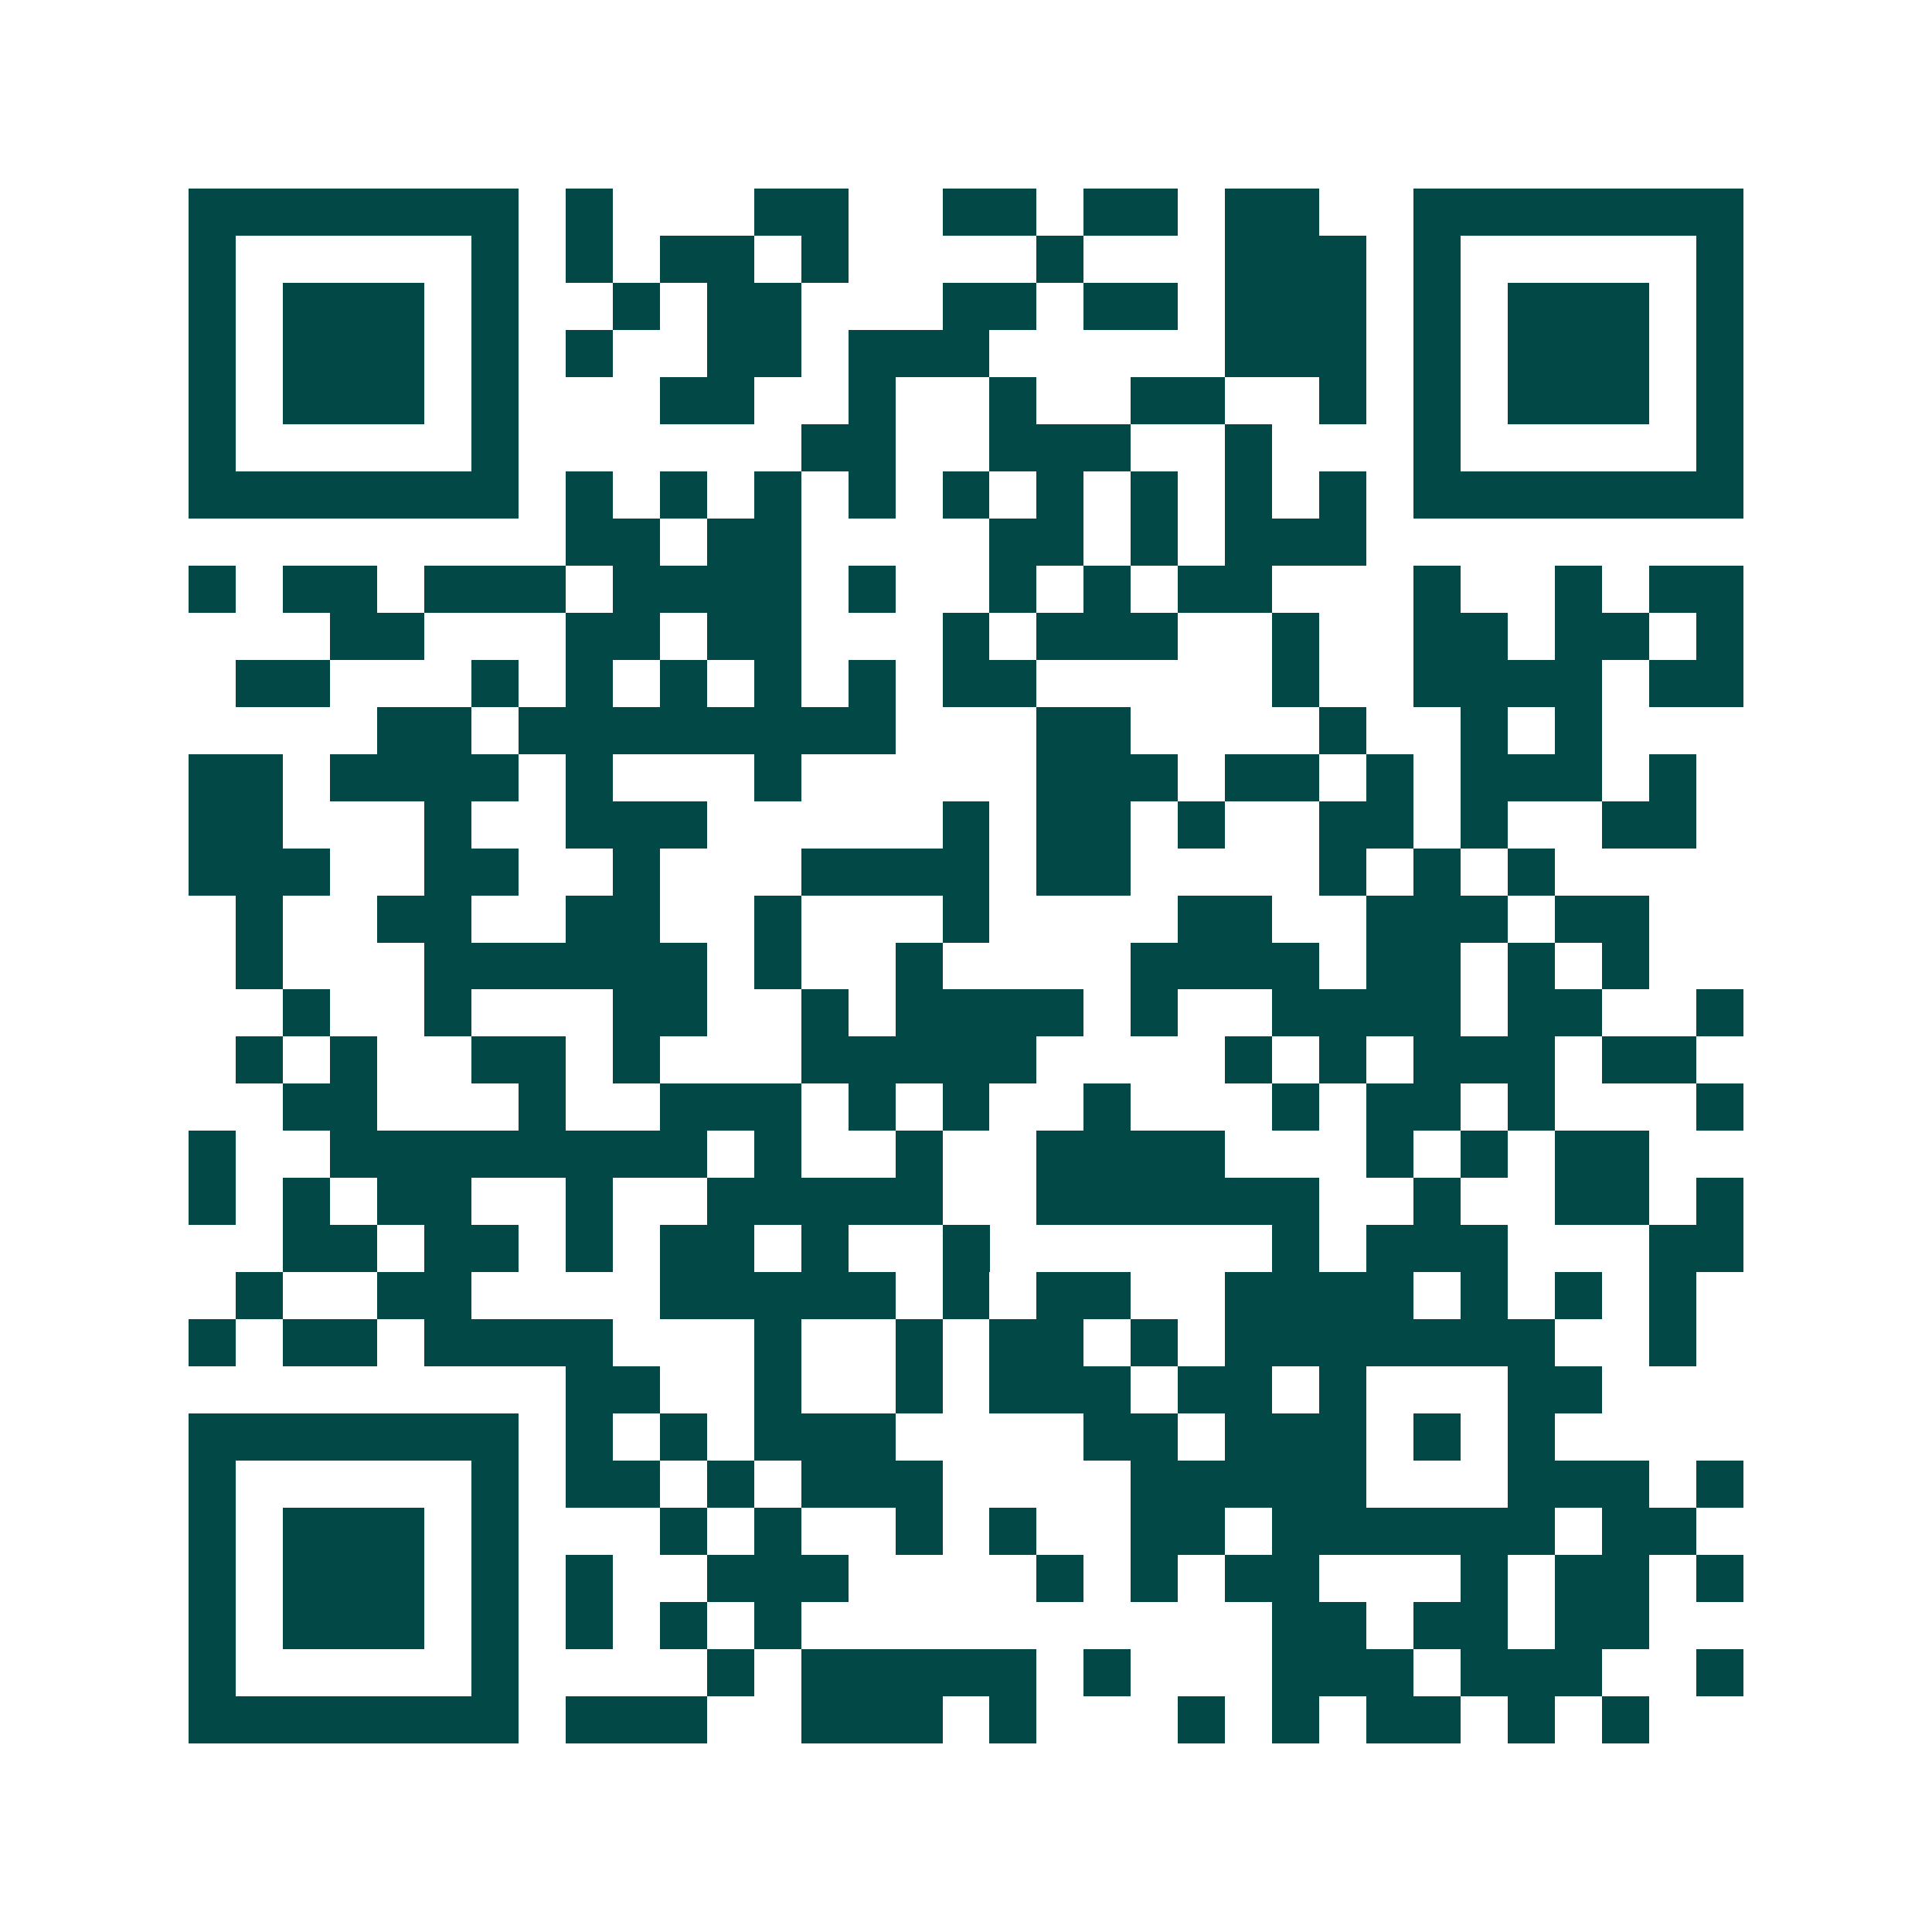 <svg xmlns="http://www.w3.org/2000/svg" width="200" height="200" viewBox="0 0 41 41" shape-rendering="crispEdges"><path fill="#ffffff" d="M0 0h41v41H0z"/><path stroke="#014847" d="M4 4.5h7m1 0h1m3 0h2m2 0h2m1 0h2m1 0h2m2 0h7M4 5.5h1m5 0h1m1 0h1m1 0h2m1 0h1m4 0h1m3 0h3m1 0h1m5 0h1M4 6.5h1m1 0h3m1 0h1m2 0h1m1 0h2m3 0h2m1 0h2m1 0h3m1 0h1m1 0h3m1 0h1M4 7.5h1m1 0h3m1 0h1m1 0h1m2 0h2m1 0h3m5 0h3m1 0h1m1 0h3m1 0h1M4 8.5h1m1 0h3m1 0h1m3 0h2m2 0h1m2 0h1m2 0h2m2 0h1m1 0h1m1 0h3m1 0h1M4 9.5h1m5 0h1m6 0h2m2 0h3m2 0h1m3 0h1m5 0h1M4 10.5h7m1 0h1m1 0h1m1 0h1m1 0h1m1 0h1m1 0h1m1 0h1m1 0h1m1 0h1m1 0h7M12 11.5h2m1 0h2m4 0h2m1 0h1m1 0h3M4 12.5h1m1 0h2m1 0h3m1 0h4m1 0h1m2 0h1m1 0h1m1 0h2m3 0h1m2 0h1m1 0h2M7 13.5h2m3 0h2m1 0h2m3 0h1m1 0h3m2 0h1m2 0h2m1 0h2m1 0h1M5 14.5h2m3 0h1m1 0h1m1 0h1m1 0h1m1 0h1m1 0h2m5 0h1m2 0h4m1 0h2M8 15.5h2m1 0h8m3 0h2m4 0h1m2 0h1m1 0h1M4 16.5h2m1 0h4m1 0h1m3 0h1m5 0h3m1 0h2m1 0h1m1 0h3m1 0h1M4 17.5h2m3 0h1m2 0h3m5 0h1m1 0h2m1 0h1m2 0h2m1 0h1m2 0h2M4 18.5h3m2 0h2m2 0h1m3 0h4m1 0h2m4 0h1m1 0h1m1 0h1M5 19.5h1m2 0h2m2 0h2m2 0h1m3 0h1m4 0h2m2 0h3m1 0h2M5 20.5h1m3 0h6m1 0h1m2 0h1m4 0h4m1 0h2m1 0h1m1 0h1M6 21.5h1m2 0h1m3 0h2m2 0h1m1 0h4m1 0h1m2 0h4m1 0h2m2 0h1M5 22.5h1m1 0h1m2 0h2m1 0h1m3 0h5m4 0h1m1 0h1m1 0h3m1 0h2M6 23.5h2m3 0h1m2 0h3m1 0h1m1 0h1m2 0h1m3 0h1m1 0h2m1 0h1m3 0h1M4 24.5h1m2 0h8m1 0h1m2 0h1m2 0h4m3 0h1m1 0h1m1 0h2M4 25.5h1m1 0h1m1 0h2m2 0h1m2 0h5m2 0h6m2 0h1m2 0h2m1 0h1M6 26.5h2m1 0h2m1 0h1m1 0h2m1 0h1m2 0h1m6 0h1m1 0h3m3 0h2M5 27.5h1m2 0h2m4 0h5m1 0h1m1 0h2m2 0h4m1 0h1m1 0h1m1 0h1M4 28.5h1m1 0h2m1 0h4m3 0h1m2 0h1m1 0h2m1 0h1m1 0h7m2 0h1M12 29.5h2m2 0h1m2 0h1m1 0h3m1 0h2m1 0h1m3 0h2M4 30.5h7m1 0h1m1 0h1m1 0h3m4 0h2m1 0h3m1 0h1m1 0h1M4 31.5h1m5 0h1m1 0h2m1 0h1m1 0h3m4 0h5m3 0h3m1 0h1M4 32.5h1m1 0h3m1 0h1m3 0h1m1 0h1m2 0h1m1 0h1m2 0h2m1 0h6m1 0h2M4 33.5h1m1 0h3m1 0h1m1 0h1m2 0h3m4 0h1m1 0h1m1 0h2m3 0h1m1 0h2m1 0h1M4 34.5h1m1 0h3m1 0h1m1 0h1m1 0h1m1 0h1m10 0h2m1 0h2m1 0h2M4 35.5h1m5 0h1m4 0h1m1 0h5m1 0h1m3 0h3m1 0h3m2 0h1M4 36.5h7m1 0h3m2 0h3m1 0h1m3 0h1m1 0h1m1 0h2m1 0h1m1 0h1"/></svg>
